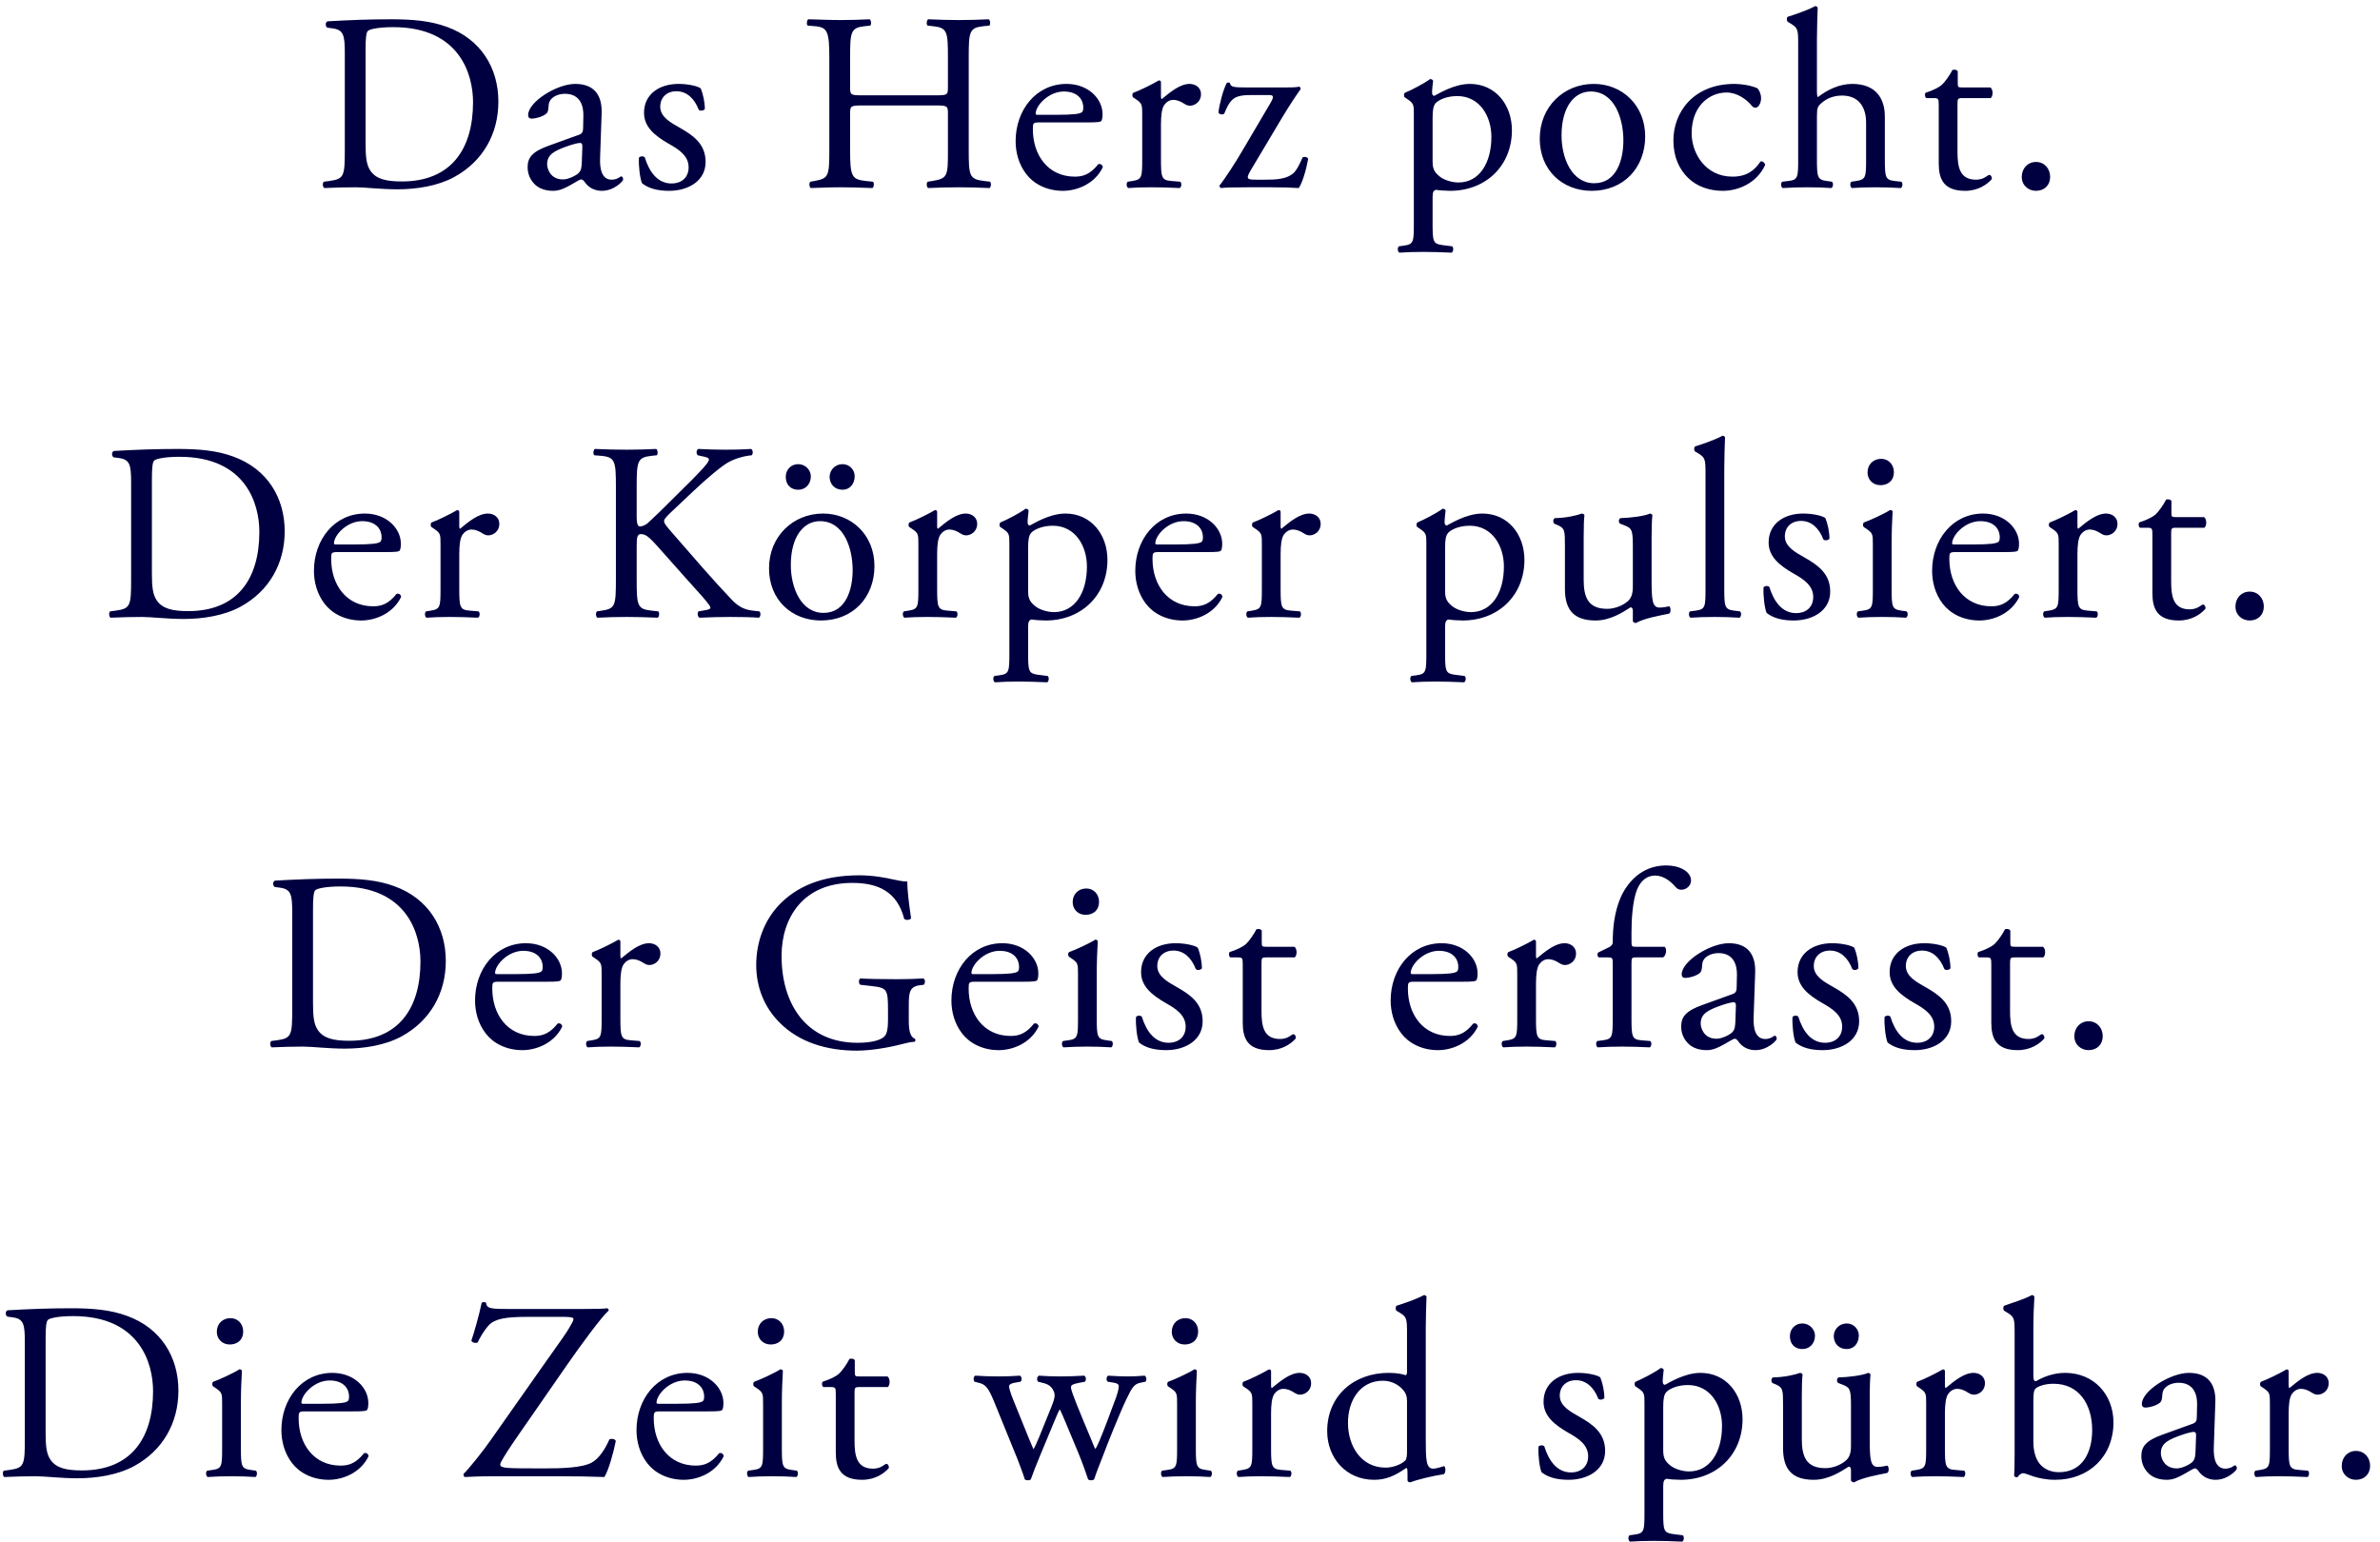 <svg width="216" height="140" viewBox="0 0 216 140" fill="none" xmlns="http://www.w3.org/2000/svg">
<path d="M31.293 13.55V4.81C31.293 3.2 31.178 2.717 30.212 2.579L29.706 2.51C29.522 2.395 29.499 2.027 29.729 1.935C31.684 1.82 33.547 1.751 35.502 1.751C37.434 1.751 39.067 1.889 40.562 2.441C43.667 3.568 45.231 6.19 45.231 9.226C45.231 12.147 43.828 14.654 41.206 16.08C39.711 16.885 37.825 17.184 36.054 17.184C34.582 17.184 33.11 17 32.305 17C31.339 17 30.511 17.023 29.43 17.069C29.292 17 29.246 16.632 29.384 16.494L29.913 16.425C31.247 16.241 31.293 15.965 31.293 13.55ZM33.179 4.534V13.021C33.179 14.24 33.248 14.976 33.639 15.528C34.145 16.241 35.019 16.471 36.468 16.471C40.93 16.471 42.931 13.55 42.931 9.272C42.931 6.742 41.712 2.464 35.686 2.464C34.329 2.464 33.593 2.648 33.409 2.786C33.225 2.924 33.179 3.499 33.179 4.534ZM49.794 13.228L52.531 12.239C52.876 12.124 52.922 11.917 52.922 11.572L52.945 10.514C52.968 9.663 52.692 8.513 51.266 8.513C50.622 8.513 49.84 8.835 49.794 9.548C49.771 9.916 49.748 10.192 49.564 10.33C49.219 10.606 48.598 10.767 48.253 10.767C48.046 10.767 47.931 10.652 47.931 10.445C47.931 9.249 50.53 7.616 52.209 7.616C53.865 7.616 54.67 8.582 54.601 10.307L54.463 14.309C54.417 15.367 54.624 16.31 55.521 16.31C55.751 16.31 55.958 16.241 56.096 16.172C56.211 16.103 56.326 16.011 56.395 16.011C56.487 16.011 56.556 16.149 56.556 16.31C56.556 16.425 55.751 17.322 54.624 17.322C54.072 17.322 53.52 17.115 53.129 16.609C53.037 16.471 52.899 16.287 52.761 16.287C52.6 16.287 52.324 16.494 51.864 16.747C51.358 17.023 50.852 17.322 50.208 17.322C49.541 17.322 48.989 17.138 48.598 16.793C48.161 16.402 47.885 15.827 47.885 15.183C47.885 14.286 48.322 13.757 49.794 13.228ZM49.656 14.907C49.656 15.298 49.932 16.287 51.105 16.287C51.565 16.287 52.278 15.942 52.508 15.712C52.784 15.436 52.784 15.114 52.807 14.631L52.853 13.274C52.853 13.021 52.761 12.975 52.623 12.975C52.485 12.975 52.094 13.067 51.68 13.205C50.323 13.665 49.656 14.01 49.656 14.907ZM61.577 7.616C62.543 7.616 63.394 7.846 63.601 8.03C63.808 8.536 63.969 9.272 63.969 9.893C63.877 10.054 63.532 10.1 63.417 9.962C63.026 8.95 62.336 8.283 61.393 8.283C60.496 8.283 59.921 8.858 59.921 9.686C59.921 10.629 60.887 11.135 61.692 11.595C62.911 12.285 64.038 13.067 64.038 14.7C64.038 16.448 62.428 17.322 60.726 17.322C59.645 17.322 58.84 17.092 58.265 16.632C58.081 16.195 57.943 15.068 57.989 14.309C58.104 14.171 58.403 14.148 58.518 14.286C58.909 15.551 59.645 16.655 60.956 16.655C61.784 16.655 62.497 16.172 62.497 15.183C62.497 14.125 61.577 13.55 60.726 13.067C59.392 12.308 58.449 11.503 58.449 10.238C58.449 8.559 59.829 7.616 61.577 7.616ZM84.882 9.571H78.303C77.2 9.571 77.153 9.617 77.153 10.307V13.55C77.153 15.965 77.269 16.287 78.556 16.425L79.224 16.494C79.362 16.586 79.316 17 79.177 17.069C77.936 17.023 77.153 17 76.257 17C75.267 17 74.486 17.046 73.588 17.069C73.451 17 73.404 16.632 73.543 16.494L73.933 16.425C75.222 16.195 75.267 15.965 75.267 13.55V5.27C75.267 2.855 75.106 2.464 73.91 2.372L73.312 2.326C73.174 2.234 73.221 1.82 73.359 1.751C74.486 1.774 75.267 1.82 76.257 1.82C77.153 1.82 77.936 1.797 78.924 1.751C79.062 1.82 79.109 2.234 78.971 2.326L78.534 2.372C77.2 2.51 77.153 2.855 77.153 5.27V7.915C77.153 8.628 77.2 8.651 78.303 8.651H84.882C85.986 8.651 86.031 8.628 86.031 7.915V5.27C86.031 2.855 85.986 2.51 84.629 2.372L84.192 2.326C84.053 2.234 84.1 1.82 84.237 1.751C85.296 1.797 86.078 1.82 87.02 1.82C87.918 1.82 88.7 1.797 89.734 1.751C89.873 1.82 89.918 2.234 89.781 2.326L89.297 2.372C87.963 2.51 87.918 2.855 87.918 5.27V13.55C87.918 15.965 87.963 16.264 89.297 16.425L89.85 16.494C89.987 16.586 89.942 17 89.803 17.069C88.7 17.023 87.918 17 87.02 17C86.078 17 85.249 17.023 84.237 17.069C84.1 17 84.053 16.632 84.192 16.494L84.629 16.425C86.031 16.195 86.031 15.965 86.031 13.55V10.307C86.031 9.617 85.986 9.571 84.882 9.571ZM98.615 11.112H94.359C93.761 11.112 93.739 11.158 93.739 11.733C93.739 14.056 95.096 16.034 97.556 16.034C98.316 16.034 98.96 15.804 99.672 14.907C99.903 14.838 100.063 14.976 100.086 15.183C99.328 16.747 97.671 17.322 96.475 17.322C94.981 17.322 93.808 16.678 93.141 15.804C92.451 14.907 92.174 13.826 92.174 12.814C92.174 9.985 94.037 7.616 96.797 7.616C98.775 7.616 100.063 8.973 100.063 10.353C100.063 10.675 100.017 10.859 99.972 10.951C99.903 11.089 99.581 11.112 98.615 11.112ZM94.153 10.422H95.785C97.487 10.422 97.993 10.33 98.177 10.192C98.246 10.146 98.316 10.054 98.316 9.755C98.316 9.111 97.879 8.306 96.544 8.306C95.188 8.306 94.014 9.548 93.992 10.307C93.992 10.353 93.992 10.422 94.153 10.422ZM103.663 14.424V10.399C103.663 9.502 103.663 9.387 103.042 8.973L102.835 8.835C102.743 8.743 102.743 8.49 102.858 8.421C103.387 8.237 104.606 7.639 105.181 7.294C105.296 7.317 105.365 7.363 105.365 7.455V8.789C105.365 8.904 105.388 8.973 105.434 8.996C106.239 8.329 107.113 7.616 107.964 7.616C108.539 7.616 108.999 7.984 108.999 8.536C108.999 9.295 108.378 9.594 108.01 9.594C107.78 9.594 107.665 9.525 107.504 9.433C107.159 9.203 106.814 9.065 106.492 9.065C106.124 9.065 105.848 9.272 105.664 9.525C105.434 9.847 105.365 10.514 105.365 11.296V14.424C105.365 16.08 105.411 16.356 106.285 16.425L107.113 16.494C107.274 16.609 107.228 17 107.067 17.069C105.986 17.023 105.319 17 104.514 17C103.686 17 102.996 17.023 102.398 17.069C102.237 17 102.191 16.609 102.352 16.494L102.789 16.425C103.64 16.287 103.663 16.08 103.663 14.424ZM115.298 17H113.228C111.986 17 111.089 17.023 110.813 17.069C110.721 17.023 110.675 16.931 110.675 16.839C111.135 16.287 112.193 14.654 112.883 13.458L115.321 9.318C115.689 8.674 115.528 8.628 115.114 8.628H113.527C112.837 8.628 112.285 8.697 111.94 8.973C111.549 9.272 111.319 9.801 111.112 10.307C110.997 10.445 110.652 10.399 110.583 10.215C110.629 9.617 111.02 8.076 111.342 7.524C111.411 7.478 111.549 7.478 111.618 7.524C111.687 7.915 111.94 7.938 113.251 7.938H116.517C117.138 7.938 117.575 7.938 117.92 7.869C118.012 7.915 118.058 7.984 118.035 8.099C117.552 8.766 117 9.617 116.333 10.721L113.55 15.39C113.067 16.218 113.113 16.31 113.987 16.31H114.769C115.666 16.31 116.839 16.31 117.483 15.62C117.736 15.344 117.966 14.861 118.219 14.286C118.38 14.194 118.656 14.24 118.725 14.424C118.518 15.551 118.173 16.632 117.874 17.069C117.115 17.023 116.356 17 115.298 17ZM128.315 20.289V10.399C128.315 9.502 128.315 9.387 127.694 8.973L127.487 8.835C127.395 8.743 127.395 8.49 127.51 8.421C128.108 8.168 129.189 7.616 129.787 7.179C129.925 7.179 130.017 7.225 130.063 7.34C130.017 7.754 129.971 8.099 129.971 8.398C129.971 8.559 130.017 8.697 130.178 8.697C130.477 8.559 131.926 7.616 133.398 7.616C135.721 7.616 137.216 9.502 137.216 11.825C137.216 15.022 134.87 17.322 131.604 17.322C131.19 17.322 130.546 17.276 130.339 17.23C130.132 17.276 130.017 17.391 130.017 17.874V20.289C130.017 21.922 130.063 22.129 130.891 22.244L131.788 22.359C131.949 22.474 131.903 22.865 131.742 22.934C130.638 22.888 129.971 22.865 129.166 22.865C128.338 22.865 127.648 22.888 127.004 22.934C126.843 22.865 126.797 22.474 126.958 22.359L127.441 22.29C128.292 22.175 128.315 21.945 128.315 20.289ZM130.017 10.721V14.677C130.017 15.413 130.247 15.689 130.707 16.057C131.167 16.402 131.88 16.563 132.363 16.563C134.249 16.563 135.353 14.815 135.353 12.423C135.353 10.583 134.318 8.72 132.248 8.72C131.259 8.72 130.546 9.088 130.293 9.364C130.086 9.617 130.017 9.962 130.017 10.721ZM144.641 7.616C147.217 7.616 149.31 9.548 149.31 12.377C149.31 15.252 147.332 17.322 144.457 17.322C141.812 17.322 139.742 15.459 139.742 12.584C139.742 9.686 141.927 7.616 144.641 7.616ZM147.332 12.745C147.332 10.79 146.55 8.306 144.365 8.306C142.847 8.306 141.72 9.755 141.72 12.285C141.72 14.378 142.663 16.632 144.687 16.632C146.711 16.632 147.332 14.516 147.332 12.745ZM157.437 7.616C157.966 7.616 158.863 7.731 159.484 8.007C159.668 8.168 159.829 8.536 159.829 8.927C159.829 9.341 159.599 9.778 159.323 9.778C159.208 9.778 159.093 9.732 159.001 9.617C158.495 8.996 157.644 8.398 156.701 8.398C155.091 8.398 153.527 9.663 153.527 12.101C153.527 13.895 154.769 16.034 157.23 16.034C158.564 16.034 159.254 15.436 159.783 14.654C159.967 14.608 160.174 14.769 160.197 14.976C159.415 16.678 157.69 17.322 156.356 17.322C155.137 17.322 154.01 16.931 153.205 16.149C152.4 15.367 151.871 14.24 151.871 12.745C151.871 10.261 153.619 7.616 157.437 7.616ZM163.196 14.424V4.028C163.196 2.671 163.173 2.533 162.483 2.119L162.253 1.981C162.138 1.912 162.138 1.59 162.253 1.521C162.828 1.337 163.909 0.992 164.737 0.555C164.829 0.555 164.921 0.601 164.967 0.693C164.944 1.383 164.898 2.533 164.898 3.545V8.375C164.898 8.582 164.921 8.766 164.99 8.812C165.818 8.168 166.922 7.616 168.095 7.616C170.28 7.616 171.062 8.973 171.062 10.583V14.424C171.062 16.08 171.108 16.333 171.936 16.425L172.557 16.494C172.718 16.609 172.672 17 172.511 17.069C171.683 17.023 171.016 17 170.211 17C169.383 17 168.693 17.023 168.072 17.069C167.911 17 167.865 16.609 168.026 16.494L168.486 16.425C169.337 16.287 169.36 16.08 169.36 14.424V11.135C169.36 9.663 168.647 8.674 167.175 8.674C166.393 8.674 165.795 8.95 165.381 9.295C164.967 9.64 164.898 9.755 164.898 10.56V14.424C164.898 16.08 164.944 16.31 165.772 16.425L166.255 16.494C166.416 16.586 166.37 17 166.209 17.069C165.519 17.023 164.852 17 164.047 17C163.219 17 162.529 17.023 161.793 17.069C161.632 17 161.586 16.609 161.747 16.494L162.322 16.425C163.173 16.333 163.196 16.08 163.196 14.424ZM180.668 8.904H178.069C177.678 8.904 177.655 8.973 177.655 9.456V13.757C177.655 15.091 177.816 16.31 179.334 16.31C179.564 16.31 179.771 16.264 179.955 16.195C180.162 16.126 180.461 15.873 180.53 15.873C180.714 15.873 180.806 16.126 180.76 16.264C180.346 16.747 179.518 17.322 178.345 17.322C176.367 17.322 175.953 16.218 175.953 14.838V9.571C175.953 8.95 175.93 8.904 175.47 8.904H174.826C174.688 8.812 174.665 8.559 174.757 8.421C175.424 8.214 175.999 7.915 176.229 7.708C176.528 7.432 176.965 6.811 177.195 6.351C177.31 6.305 177.586 6.305 177.678 6.466V7.501C177.678 7.915 177.701 7.938 178.092 7.938H180.645C180.921 8.145 180.875 8.766 180.668 8.904ZM184.776 17.322C184.109 17.322 183.488 16.839 183.488 16.057C183.488 15.275 184.04 14.7 184.776 14.7C185.558 14.7 186.064 15.321 186.064 16.057C186.064 16.793 185.558 17.322 184.776 17.322ZM11.9 52.55V43.81C11.9 42.2 11.785 41.717 10.819 41.579L10.313 41.51C10.129 41.395 10.106 41.027 10.336 40.935C12.291 40.82 14.154 40.751 16.109 40.751C18.041 40.751 19.674 40.889 21.169 41.441C24.274 42.568 25.838 45.19 25.838 48.226C25.838 51.147 24.435 53.654 21.813 55.08C20.318 55.885 18.432 56.184 16.661 56.184C15.189 56.184 13.717 56 12.912 56C11.946 56 11.118 56.023 10.037 56.069C9.899 56 9.853 55.632 9.991 55.494L10.52 55.425C11.854 55.241 11.9 54.965 11.9 52.55ZM13.786 43.534V52.021C13.786 53.24 13.855 53.976 14.246 54.528C14.752 55.241 15.626 55.471 17.075 55.471C21.537 55.471 23.538 52.55 23.538 48.272C23.538 45.742 22.319 41.464 16.293 41.464C14.936 41.464 14.2 41.648 14.016 41.786C13.832 41.924 13.786 42.499 13.786 43.534ZM34.932 50.112H30.677C30.079 50.112 30.056 50.158 30.056 50.733C30.056 53.056 31.413 55.034 33.874 55.034C34.633 55.034 35.277 54.804 35.99 53.907C36.22 53.838 36.381 53.976 36.404 54.183C35.645 55.747 33.989 56.322 32.793 56.322C31.298 56.322 30.125 55.678 29.458 54.804C28.768 53.907 28.492 52.826 28.492 51.814C28.492 48.985 30.355 46.616 33.115 46.616C35.093 46.616 36.381 47.973 36.381 49.353C36.381 49.675 36.335 49.859 36.289 49.951C36.22 50.089 35.898 50.112 34.932 50.112ZM30.47 49.422H32.103C33.805 49.422 34.311 49.33 34.495 49.192C34.564 49.146 34.633 49.054 34.633 48.755C34.633 48.111 34.196 47.306 32.862 47.306C31.505 47.306 30.332 48.548 30.309 49.307C30.309 49.353 30.309 49.422 30.47 49.422ZM39.98 53.424V49.399C39.98 48.502 39.98 48.387 39.359 47.973L39.153 47.835C39.06 47.743 39.06 47.49 39.175 47.421C39.705 47.237 40.923 46.639 41.498 46.294C41.614 46.317 41.682 46.363 41.682 46.455V47.789C41.682 47.904 41.706 47.973 41.752 47.996C42.556 47.329 43.431 46.616 44.282 46.616C44.856 46.616 45.316 46.984 45.316 47.536C45.316 48.295 44.696 48.594 44.328 48.594C44.097 48.594 43.983 48.525 43.822 48.433C43.477 48.203 43.132 48.065 42.809 48.065C42.441 48.065 42.166 48.272 41.981 48.525C41.752 48.847 41.682 49.514 41.682 50.296V53.424C41.682 55.08 41.728 55.356 42.602 55.425L43.431 55.494C43.592 55.609 43.545 56 43.385 56.069C42.303 56.023 41.636 56 40.831 56C40.004 56 39.313 56.023 38.715 56.069C38.554 56 38.508 55.609 38.669 55.494L39.106 55.425C39.958 55.287 39.98 55.08 39.98 53.424ZM55.897 52.55V44.27C55.897 41.855 55.851 41.487 54.517 41.372L53.942 41.326C53.804 41.234 53.85 40.82 53.988 40.751C55.115 40.797 55.851 40.82 56.886 40.82C57.783 40.82 58.565 40.797 59.554 40.751C59.692 40.82 59.738 41.234 59.6 41.326L59.163 41.372C57.829 41.51 57.783 41.855 57.783 44.27V46.915C57.783 47.352 57.829 47.789 58.082 47.789C58.289 47.789 58.565 47.651 58.726 47.536C59.048 47.26 59.646 46.662 59.899 46.432L62.383 43.971C62.82 43.557 63.947 42.384 64.177 42.062C64.292 41.901 64.338 41.786 64.338 41.694C64.338 41.602 64.246 41.533 63.947 41.464L63.326 41.326C63.165 41.165 63.188 40.866 63.372 40.751C64.177 40.797 65.097 40.82 65.902 40.82C66.707 40.82 67.489 40.797 68.179 40.751C68.34 40.866 68.363 41.188 68.225 41.326C67.627 41.372 66.73 41.602 66.086 41.97C65.442 42.338 64.154 43.419 62.866 44.638L60.796 46.593C60.474 46.915 60.267 47.122 60.267 47.306C60.267 47.467 60.405 47.651 60.704 48.019C62.889 50.526 64.66 52.596 66.454 54.482C67.006 55.034 67.512 55.333 68.294 55.425L68.915 55.494C69.076 55.609 69.03 56 68.869 56.069C68.271 56.023 67.374 56 66.293 56C65.35 56 64.545 56.023 63.487 56.069C63.326 56.023 63.257 55.632 63.395 55.494L63.924 55.402C64.246 55.356 64.476 55.287 64.476 55.172C64.476 55.034 64.315 54.85 64.154 54.643C63.717 54.091 63.119 53.47 62.245 52.481L60.405 50.411C59.094 48.939 58.726 48.479 58.174 48.479C57.829 48.479 57.783 48.778 57.783 49.583V52.55C57.783 54.965 57.829 55.287 59.117 55.425L59.738 55.494C59.876 55.586 59.83 56 59.692 56.069C58.565 56.023 57.783 56 56.886 56C55.943 56 55.161 56.023 54.218 56.069C54.08 56 54.034 55.655 54.172 55.494L54.632 55.425C55.851 55.241 55.897 54.965 55.897 52.55ZM74.693 46.616C77.269 46.616 79.362 48.548 79.362 51.377C79.362 54.252 77.384 56.322 74.509 56.322C71.864 56.322 69.794 54.459 69.794 51.584C69.794 48.686 71.979 46.616 74.693 46.616ZM77.384 51.745C77.384 49.79 76.602 47.306 74.417 47.306C72.899 47.306 71.772 48.755 71.772 51.285C71.772 53.378 72.715 55.632 74.739 55.632C76.763 55.632 77.384 53.516 77.384 51.745ZM72.439 44.454C71.795 44.454 71.335 44.04 71.312 43.327C71.289 42.66 71.772 42.131 72.439 42.131C73.106 42.131 73.589 42.683 73.589 43.235C73.589 43.948 73.106 44.454 72.439 44.454ZM76.464 44.454C75.82 44.454 75.314 44.017 75.291 43.304C75.291 42.66 75.797 42.131 76.464 42.131C77.131 42.131 77.568 42.683 77.568 43.212C77.568 43.925 77.131 44.454 76.464 44.454ZM83.349 53.424V49.399C83.349 48.502 83.349 48.387 82.728 47.973L82.521 47.835C82.429 47.743 82.429 47.49 82.544 47.421C83.073 47.237 84.292 46.639 84.867 46.294C84.982 46.317 85.051 46.363 85.051 46.455V47.789C85.051 47.904 85.074 47.973 85.12 47.996C85.925 47.329 86.799 46.616 87.65 46.616C88.225 46.616 88.685 46.984 88.685 47.536C88.685 48.295 88.064 48.594 87.696 48.594C87.466 48.594 87.351 48.525 87.19 48.433C86.845 48.203 86.5 48.065 86.178 48.065C85.81 48.065 85.534 48.272 85.35 48.525C85.12 48.847 85.051 49.514 85.051 50.296V53.424C85.051 55.08 85.097 55.356 85.971 55.425L86.799 55.494C86.96 55.609 86.914 56 86.753 56.069C85.672 56.023 85.005 56 84.2 56C83.372 56 82.682 56.023 82.084 56.069C81.923 56 81.877 55.609 82.038 55.494L82.475 55.425C83.326 55.287 83.349 55.08 83.349 53.424ZM91.607 59.289V49.399C91.607 48.502 91.607 48.387 90.986 47.973L90.779 47.835C90.687 47.743 90.687 47.49 90.802 47.421C91.4 47.168 92.481 46.616 93.079 46.179C93.217 46.179 93.309 46.225 93.355 46.34C93.309 46.754 93.263 47.099 93.263 47.398C93.263 47.559 93.309 47.697 93.47 47.697C93.769 47.559 95.218 46.616 96.69 46.616C99.013 46.616 100.508 48.502 100.508 50.825C100.508 54.022 98.162 56.322 94.896 56.322C94.482 56.322 93.838 56.276 93.631 56.23C93.424 56.276 93.309 56.391 93.309 56.874V59.289C93.309 60.922 93.355 61.129 94.183 61.244L95.08 61.359C95.241 61.474 95.195 61.865 95.034 61.934C93.93 61.888 93.263 61.865 92.458 61.865C91.63 61.865 90.94 61.888 90.296 61.934C90.135 61.865 90.089 61.474 90.25 61.359L90.733 61.29C91.584 61.175 91.607 60.945 91.607 59.289ZM93.309 49.721V53.677C93.309 54.413 93.539 54.689 93.999 55.057C94.459 55.402 95.172 55.563 95.655 55.563C97.541 55.563 98.645 53.815 98.645 51.423C98.645 49.583 97.61 47.72 95.54 47.72C94.551 47.72 93.838 48.088 93.585 48.364C93.378 48.617 93.309 48.962 93.309 49.721ZM109.474 50.112H105.219C104.621 50.112 104.598 50.158 104.598 50.733C104.598 53.056 105.955 55.034 108.416 55.034C109.175 55.034 109.819 54.804 110.532 53.907C110.762 53.838 110.923 53.976 110.946 54.183C110.187 55.747 108.531 56.322 107.335 56.322C105.84 56.322 104.667 55.678 104 54.804C103.31 53.907 103.034 52.826 103.034 51.814C103.034 48.985 104.897 46.616 107.657 46.616C109.635 46.616 110.923 47.973 110.923 49.353C110.923 49.675 110.877 49.859 110.831 49.951C110.762 50.089 110.44 50.112 109.474 50.112ZM105.012 49.422H106.645C108.347 49.422 108.853 49.33 109.037 49.192C109.106 49.146 109.175 49.054 109.175 48.755C109.175 48.111 108.738 47.306 107.404 47.306C106.047 47.306 104.874 48.548 104.851 49.307C104.851 49.353 104.851 49.422 105.012 49.422ZM114.522 53.424V49.399C114.522 48.502 114.522 48.387 113.901 47.973L113.694 47.835C113.602 47.743 113.602 47.49 113.717 47.421C114.246 47.237 115.465 46.639 116.04 46.294C116.155 46.317 116.224 46.363 116.224 46.455V47.789C116.224 47.904 116.247 47.973 116.293 47.996C117.098 47.329 117.972 46.616 118.823 46.616C119.398 46.616 119.858 46.984 119.858 47.536C119.858 48.295 119.237 48.594 118.869 48.594C118.639 48.594 118.524 48.525 118.363 48.433C118.018 48.203 117.673 48.065 117.351 48.065C116.983 48.065 116.707 48.272 116.523 48.525C116.293 48.847 116.224 49.514 116.224 50.296V53.424C116.224 55.08 116.27 55.356 117.144 55.425L117.972 55.494C118.133 55.609 118.087 56 117.926 56.069C116.845 56.023 116.178 56 115.373 56C114.545 56 113.855 56.023 113.257 56.069C113.096 56 113.05 55.609 113.211 55.494L113.648 55.425C114.499 55.287 114.522 55.08 114.522 53.424ZM129.45 59.289V49.399C129.45 48.502 129.45 48.387 128.829 47.973L128.622 47.835C128.53 47.743 128.53 47.49 128.645 47.421C129.243 47.168 130.324 46.616 130.922 46.179C131.06 46.179 131.152 46.225 131.198 46.34C131.152 46.754 131.106 47.099 131.106 47.398C131.106 47.559 131.152 47.697 131.313 47.697C131.612 47.559 133.061 46.616 134.533 46.616C136.856 46.616 138.351 48.502 138.351 50.825C138.351 54.022 136.005 56.322 132.739 56.322C132.325 56.322 131.681 56.276 131.474 56.23C131.267 56.276 131.152 56.391 131.152 56.874V59.289C131.152 60.922 131.198 61.129 132.026 61.244L132.923 61.359C133.084 61.474 133.038 61.865 132.877 61.934C131.773 61.888 131.106 61.865 130.301 61.865C129.473 61.865 128.783 61.888 128.139 61.934C127.978 61.865 127.932 61.474 128.093 61.359L128.576 61.29C129.427 61.175 129.45 60.945 129.45 59.289ZM131.152 49.721V53.677C131.152 54.413 131.382 54.689 131.842 55.057C132.302 55.402 133.015 55.563 133.498 55.563C135.384 55.563 136.488 53.815 136.488 51.423C136.488 49.583 135.453 47.72 133.383 47.72C132.394 47.72 131.681 48.088 131.428 48.364C131.221 48.617 131.152 48.962 131.152 49.721ZM143.729 48.778V52.619C143.729 54.206 144.12 55.264 145.868 55.264C146.489 55.264 147.225 55.011 147.731 54.574C148.03 54.298 148.191 53.953 148.191 53.24V49.468C148.191 47.973 148.03 47.927 147.34 47.651L147.041 47.536C146.88 47.444 146.88 47.122 147.064 47.03C147.984 47.007 149.249 46.846 149.755 46.616C149.87 46.639 149.939 46.685 149.962 46.777C149.916 47.214 149.893 47.927 149.893 48.778V52.642C149.893 54.459 149.962 55.149 150.606 55.149C150.882 55.149 151.181 55.103 151.503 55.034C151.641 55.149 151.664 55.609 151.48 55.701C150.583 55.885 149.249 56.115 148.467 56.552C148.352 56.552 148.237 56.483 148.191 56.391V55.448C148.191 55.241 148.122 55.126 147.984 55.126C147.294 55.563 146.167 56.322 144.81 56.322C142.786 56.322 142.027 55.31 142.027 53.447V49.606C142.027 48.157 142.027 47.95 141.337 47.651L141.061 47.536C140.923 47.421 140.946 47.099 141.107 47.03C142.165 47.007 143.062 46.8 143.568 46.616C143.706 46.639 143.775 46.685 143.798 46.777C143.752 47.168 143.729 47.651 143.729 48.778ZM156.488 42.545V53.424C156.488 55.08 156.534 55.31 157.362 55.425L157.914 55.494C158.075 55.609 158.029 56 157.868 56.069C157.109 56.023 156.442 56 155.637 56C154.809 56 154.119 56.023 153.429 56.069C153.268 56 153.222 55.609 153.383 55.494L153.912 55.425C154.763 55.31 154.786 55.08 154.786 53.424V43.028C154.786 41.671 154.763 41.533 154.073 41.119L153.843 40.981C153.728 40.912 153.728 40.59 153.843 40.521C154.418 40.337 155.499 39.992 156.327 39.555C156.419 39.555 156.511 39.601 156.557 39.693C156.534 40.383 156.488 41.533 156.488 42.545ZM163.642 46.616C164.608 46.616 165.459 46.846 165.666 47.03C165.873 47.536 166.034 48.272 166.034 48.893C165.942 49.054 165.597 49.1 165.482 48.962C165.091 47.95 164.401 47.283 163.458 47.283C162.561 47.283 161.986 47.858 161.986 48.686C161.986 49.629 162.952 50.135 163.757 50.595C164.976 51.285 166.103 52.067 166.103 53.7C166.103 55.448 164.493 56.322 162.791 56.322C161.71 56.322 160.905 56.092 160.33 55.632C160.146 55.195 160.008 54.068 160.054 53.309C160.169 53.171 160.468 53.148 160.583 53.286C160.974 54.551 161.71 55.655 163.021 55.655C163.849 55.655 164.562 55.172 164.562 54.183C164.562 53.125 163.642 52.55 162.791 52.067C161.457 51.308 160.514 50.503 160.514 49.238C160.514 47.559 161.894 46.616 163.642 46.616ZM169.973 53.424V49.399C169.973 48.502 169.973 48.387 169.352 47.973L169.145 47.835C169.053 47.743 169.053 47.49 169.168 47.421C169.697 47.237 171.008 46.639 171.537 46.294C171.652 46.294 171.744 46.34 171.767 46.432C171.721 47.237 171.675 48.341 171.675 49.284V53.424C171.675 55.08 171.721 55.31 172.549 55.425L173.032 55.494C173.193 55.609 173.147 56 172.986 56.069C172.296 56.023 171.629 56 170.824 56C169.996 56 169.306 56.023 168.662 56.069C168.501 56 168.455 55.609 168.616 55.494L169.099 55.425C169.95 55.31 169.973 55.08 169.973 53.424ZM170.732 41.648C171.422 41.648 171.882 42.2 171.882 42.844C171.882 43.672 171.307 44.04 170.663 44.04C169.95 44.04 169.49 43.511 169.49 42.89C169.49 42.131 170.042 41.648 170.732 41.648ZM181.791 50.112H177.536C176.938 50.112 176.915 50.158 176.915 50.733C176.915 53.056 178.272 55.034 180.733 55.034C181.492 55.034 182.136 54.804 182.849 53.907C183.079 53.838 183.24 53.976 183.263 54.183C182.504 55.747 180.848 56.322 179.652 56.322C178.157 56.322 176.984 55.678 176.317 54.804C175.627 53.907 175.351 52.826 175.351 51.814C175.351 48.985 177.214 46.616 179.974 46.616C181.952 46.616 183.24 47.973 183.24 49.353C183.24 49.675 183.194 49.859 183.148 49.951C183.079 50.089 182.757 50.112 181.791 50.112ZM177.329 49.422H178.962C180.664 49.422 181.17 49.33 181.354 49.192C181.423 49.146 181.492 49.054 181.492 48.755C181.492 48.111 181.055 47.306 179.721 47.306C178.364 47.306 177.191 48.548 177.168 49.307C177.168 49.353 177.168 49.422 177.329 49.422ZM186.839 53.424V49.399C186.839 48.502 186.839 48.387 186.218 47.973L186.011 47.835C185.919 47.743 185.919 47.49 186.034 47.421C186.563 47.237 187.782 46.639 188.357 46.294C188.472 46.317 188.541 46.363 188.541 46.455V47.789C188.541 47.904 188.564 47.973 188.61 47.996C189.415 47.329 190.289 46.616 191.14 46.616C191.715 46.616 192.175 46.984 192.175 47.536C192.175 48.295 191.554 48.594 191.186 48.594C190.956 48.594 190.841 48.525 190.68 48.433C190.335 48.203 189.99 48.065 189.668 48.065C189.3 48.065 189.024 48.272 188.84 48.525C188.61 48.847 188.541 49.514 188.541 50.296V53.424C188.541 55.08 188.587 55.356 189.461 55.425L190.289 55.494C190.45 55.609 190.404 56 190.243 56.069C189.162 56.023 188.495 56 187.69 56C186.862 56 186.172 56.023 185.574 56.069C185.413 56 185.367 55.609 185.528 55.494L185.965 55.425C186.816 55.287 186.839 55.08 186.839 53.424ZM200.06 47.904H197.461C197.07 47.904 197.047 47.973 197.047 48.456V52.757C197.047 54.091 197.208 55.31 198.726 55.31C198.956 55.31 199.163 55.264 199.347 55.195C199.554 55.126 199.853 54.873 199.922 54.873C200.106 54.873 200.198 55.126 200.152 55.264C199.738 55.747 198.91 56.322 197.737 56.322C195.759 56.322 195.345 55.218 195.345 53.838V48.571C195.345 47.95 195.322 47.904 194.862 47.904H194.218C194.08 47.812 194.057 47.559 194.149 47.421C194.816 47.214 195.391 46.915 195.621 46.708C195.92 46.432 196.357 45.811 196.587 45.351C196.702 45.305 196.978 45.305 197.07 45.466V46.501C197.07 46.915 197.093 46.938 197.484 46.938H200.037C200.313 47.145 200.267 47.766 200.06 47.904ZM204.169 56.322C203.502 56.322 202.881 55.839 202.881 55.057C202.881 54.275 203.433 53.7 204.169 53.7C204.951 53.7 205.457 54.321 205.457 55.057C205.457 55.793 204.951 56.322 204.169 56.322ZM26.521 91.55V82.81C26.521 81.2 26.406 80.717 25.44 80.579L24.934 80.51C24.75 80.395 24.727 80.027 24.957 79.935C26.912 79.82 28.775 79.751 30.73 79.751C32.662 79.751 34.295 79.889 35.79 80.441C38.895 81.568 40.459 84.19 40.459 87.226C40.459 90.147 39.056 92.654 36.434 94.08C34.939 94.885 33.053 95.184 31.282 95.184C29.81 95.184 28.338 95 27.533 95C26.567 95 25.739 95.023 24.658 95.069C24.52 95 24.474 94.632 24.612 94.494L25.141 94.425C26.475 94.241 26.521 93.965 26.521 91.55ZM28.407 82.534V91.021C28.407 92.24 28.476 92.976 28.867 93.528C29.373 94.241 30.247 94.471 31.696 94.471C36.158 94.471 38.159 91.55 38.159 87.272C38.159 84.742 36.94 80.464 30.914 80.464C29.557 80.464 28.821 80.648 28.637 80.786C28.453 80.924 28.407 81.499 28.407 82.534ZM49.553 89.112H45.298C44.7 89.112 44.678 89.158 44.678 89.733C44.678 92.056 46.035 94.034 48.495 94.034C49.255 94.034 49.898 93.804 50.611 92.907C50.842 92.838 51.002 92.976 51.026 93.183C50.267 94.747 48.611 95.322 47.414 95.322C45.919 95.322 44.746 94.678 44.08 93.804C43.389 92.907 43.114 91.826 43.114 90.814C43.114 87.985 44.977 85.616 47.736 85.616C49.715 85.616 51.002 86.973 51.002 88.353C51.002 88.675 50.956 88.859 50.91 88.951C50.842 89.089 50.52 89.112 49.553 89.112ZM45.092 88.422H46.724C48.426 88.422 48.932 88.33 49.117 88.192C49.185 88.146 49.255 88.054 49.255 87.755C49.255 87.111 48.818 86.306 47.483 86.306C46.127 86.306 44.953 87.548 44.931 88.307C44.931 88.353 44.931 88.422 45.092 88.422ZM54.602 92.424V88.399C54.602 87.502 54.602 87.387 53.981 86.973L53.774 86.835C53.682 86.743 53.682 86.49 53.797 86.421C54.326 86.237 55.545 85.639 56.12 85.294C56.235 85.317 56.304 85.363 56.304 85.455V86.789C56.304 86.904 56.327 86.973 56.373 86.996C57.178 86.329 58.052 85.616 58.903 85.616C59.478 85.616 59.938 85.984 59.938 86.536C59.938 87.295 59.317 87.594 58.949 87.594C58.719 87.594 58.604 87.525 58.443 87.433C58.098 87.203 57.753 87.065 57.431 87.065C57.063 87.065 56.787 87.272 56.603 87.525C56.373 87.847 56.304 88.514 56.304 89.296V92.424C56.304 94.08 56.35 94.356 57.224 94.425L58.052 94.494C58.213 94.609 58.167 95 58.006 95.069C56.925 95.023 56.258 95 55.453 95C54.625 95 53.935 95.023 53.337 95.069C53.176 95 53.13 94.609 53.291 94.494L53.728 94.425C54.579 94.287 54.602 94.08 54.602 92.424ZM82.478 91.366V92.654C82.478 93.574 82.616 94.126 83.03 94.287C83.099 94.356 83.099 94.494 83.007 94.563C82.731 94.563 82.317 94.655 81.88 94.77C80.661 95.092 79.005 95.368 77.763 95.368C75.026 95.368 72.519 94.609 70.748 92.815C69.368 91.435 68.632 89.618 68.632 87.594C68.632 85.639 69.276 83.661 70.702 82.143C72.243 80.533 74.52 79.452 77.993 79.452C79.304 79.452 80.523 79.705 80.914 79.797C81.351 79.889 82.064 80.05 82.34 80.004C82.34 80.763 82.478 81.959 82.685 83.339C82.616 83.523 82.202 83.546 82.064 83.408C81.42 80.924 79.695 80.142 77.349 80.142C72.887 80.142 70.932 83.316 70.932 86.766C70.932 91.182 73.209 94.655 77.832 94.655C79.258 94.655 80.109 94.356 80.362 93.965C80.477 93.804 80.592 93.39 80.592 92.654V91.734C80.592 89.802 80.523 89.664 79.097 89.503L78.085 89.388C77.901 89.296 77.924 88.882 78.085 88.813C78.752 88.859 80.017 88.882 81.374 88.882C82.271 88.882 83.053 88.859 83.812 88.813C83.973 88.905 83.996 89.25 83.835 89.388L83.467 89.434C82.501 89.549 82.478 90.193 82.478 91.366ZM92.787 89.112H88.532C87.934 89.112 87.911 89.158 87.911 89.733C87.911 92.056 89.268 94.034 91.729 94.034C92.488 94.034 93.132 93.804 93.845 92.907C94.075 92.838 94.236 92.976 94.259 93.183C93.5 94.747 91.844 95.322 90.648 95.322C89.153 95.322 87.98 94.678 87.313 93.804C86.623 92.907 86.347 91.826 86.347 90.814C86.347 87.985 88.21 85.616 90.97 85.616C92.948 85.616 94.236 86.973 94.236 88.353C94.236 88.675 94.19 88.859 94.144 88.951C94.075 89.089 93.753 89.112 92.787 89.112ZM88.325 88.422H89.958C91.66 88.422 92.166 88.33 92.35 88.192C92.419 88.146 92.488 88.054 92.488 87.755C92.488 87.111 92.051 86.306 90.717 86.306C89.36 86.306 88.187 87.548 88.164 88.307C88.164 88.353 88.164 88.422 88.325 88.422ZM97.835 92.424V88.399C97.835 87.502 97.835 87.387 97.214 86.973L97.007 86.835C96.915 86.743 96.915 86.49 97.03 86.421C97.559 86.237 98.87 85.639 99.399 85.294C99.514 85.294 99.606 85.34 99.629 85.432C99.583 86.237 99.537 87.341 99.537 88.284V92.424C99.537 94.08 99.583 94.31 100.411 94.425L100.894 94.494C101.055 94.609 101.009 95 100.848 95.069C100.158 95.023 99.491 95 98.686 95C97.858 95 97.168 95.023 96.524 95.069C96.363 95 96.317 94.609 96.478 94.494L96.961 94.425C97.812 94.31 97.835 94.08 97.835 92.424ZM98.594 80.648C99.284 80.648 99.744 81.2 99.744 81.844C99.744 82.672 99.169 83.04 98.525 83.04C97.812 83.04 97.352 82.511 97.352 81.89C97.352 81.131 97.904 80.648 98.594 80.648ZM106.687 85.616C107.653 85.616 108.504 85.846 108.711 86.03C108.918 86.536 109.079 87.272 109.079 87.893C108.987 88.054 108.642 88.1 108.527 87.962C108.136 86.95 107.446 86.283 106.503 86.283C105.606 86.283 105.031 86.858 105.031 87.686C105.031 88.629 105.997 89.135 106.802 89.595C108.021 90.285 109.148 91.067 109.148 92.7C109.148 94.448 107.538 95.322 105.836 95.322C104.755 95.322 103.95 95.092 103.375 94.632C103.191 94.195 103.053 93.068 103.099 92.309C103.214 92.171 103.513 92.148 103.628 92.286C104.019 93.551 104.755 94.655 106.066 94.655C106.894 94.655 107.607 94.172 107.607 93.183C107.607 92.125 106.687 91.55 105.836 91.067C104.502 90.308 103.559 89.503 103.559 88.238C103.559 86.559 104.939 85.616 106.687 85.616ZM117.502 86.904H114.903C114.512 86.904 114.489 86.973 114.489 87.456V91.757C114.489 93.091 114.65 94.31 116.168 94.31C116.398 94.31 116.605 94.264 116.789 94.195C116.996 94.126 117.295 93.873 117.364 93.873C117.548 93.873 117.64 94.126 117.594 94.264C117.18 94.747 116.352 95.322 115.179 95.322C113.201 95.322 112.787 94.218 112.787 92.838V87.571C112.787 86.95 112.764 86.904 112.304 86.904H111.66C111.522 86.812 111.499 86.559 111.591 86.421C112.258 86.214 112.833 85.915 113.063 85.708C113.362 85.432 113.799 84.811 114.029 84.351C114.144 84.305 114.42 84.305 114.512 84.466V85.501C114.512 85.915 114.535 85.938 114.926 85.938H117.479C117.755 86.145 117.709 86.766 117.502 86.904ZM132.651 89.112H128.396C127.798 89.112 127.775 89.158 127.775 89.733C127.775 92.056 129.132 94.034 131.593 94.034C132.352 94.034 132.996 93.804 133.709 92.907C133.939 92.838 134.1 92.976 134.123 93.183C133.364 94.747 131.708 95.322 130.512 95.322C129.017 95.322 127.844 94.678 127.177 93.804C126.487 92.907 126.211 91.826 126.211 90.814C126.211 87.985 128.074 85.616 130.834 85.616C132.812 85.616 134.1 86.973 134.1 88.353C134.1 88.675 134.054 88.859 134.008 88.951C133.939 89.089 133.617 89.112 132.651 89.112ZM128.189 88.422H129.822C131.524 88.422 132.03 88.33 132.214 88.192C132.283 88.146 132.352 88.054 132.352 87.755C132.352 87.111 131.915 86.306 130.581 86.306C129.224 86.306 128.051 87.548 128.028 88.307C128.028 88.353 128.028 88.422 128.189 88.422ZM137.699 92.424V88.399C137.699 87.502 137.699 87.387 137.078 86.973L136.871 86.835C136.779 86.743 136.779 86.49 136.894 86.421C137.423 86.237 138.642 85.639 139.217 85.294C139.332 85.317 139.401 85.363 139.401 85.455V86.789C139.401 86.904 139.424 86.973 139.47 86.996C140.275 86.329 141.149 85.616 142 85.616C142.575 85.616 143.035 85.984 143.035 86.536C143.035 87.295 142.414 87.594 142.046 87.594C141.816 87.594 141.701 87.525 141.54 87.433C141.195 87.203 140.85 87.065 140.528 87.065C140.16 87.065 139.884 87.272 139.7 87.525C139.47 87.847 139.401 88.514 139.401 89.296V92.424C139.401 94.08 139.447 94.356 140.321 94.425L141.149 94.494C141.31 94.609 141.264 95 141.103 95.069C140.022 95.023 139.355 95 138.55 95C137.722 95 137.032 95.023 136.434 95.069C136.273 95 136.227 94.609 136.388 94.494L136.825 94.425C137.676 94.287 137.699 94.08 137.699 92.424ZM150.92 86.904H148.459C148.068 86.904 148.068 86.95 148.068 87.571V92.424C148.068 94.08 148.114 94.356 148.942 94.425L149.77 94.494C149.931 94.609 149.885 95 149.724 95.069C148.689 95.023 148.022 95 147.217 95C146.389 95 145.699 95.023 145.009 95.069C144.848 95 144.802 94.609 144.963 94.494L145.492 94.425C146.343 94.31 146.366 94.08 146.366 92.424V87.571C146.366 86.95 146.366 86.904 145.906 86.904H145.101C144.963 86.812 144.94 86.605 145.032 86.467L146.021 85.984C146.205 85.892 146.366 85.754 146.366 85.524C146.366 84.19 146.527 82.764 147.079 81.476C147.654 80.165 148.942 78.555 151.219 78.555C152.438 78.555 153.473 79.107 153.473 79.935C153.473 80.395 153.036 80.763 152.599 80.763C152.346 80.763 152.208 80.671 152.047 80.487C151.61 79.981 150.966 79.475 150.207 79.475C149.494 79.475 148.919 79.912 148.574 80.74C148.16 81.798 148.068 83.477 148.068 84.627V85.294C148.068 85.915 148.068 85.938 148.459 85.938H151.081C151.334 86.168 151.173 86.812 150.92 86.904ZM154.486 91.228L157.223 90.239C157.568 90.124 157.614 89.917 157.614 89.572L157.637 88.514C157.66 87.663 157.384 86.513 155.958 86.513C155.314 86.513 154.532 86.835 154.486 87.548C154.463 87.916 154.44 88.192 154.256 88.33C153.911 88.606 153.29 88.767 152.945 88.767C152.738 88.767 152.623 88.652 152.623 88.445C152.623 87.249 155.222 85.616 156.901 85.616C158.557 85.616 159.362 86.582 159.293 88.307L159.155 92.309C159.109 93.367 159.316 94.31 160.213 94.31C160.443 94.31 160.65 94.241 160.788 94.172C160.903 94.103 161.018 94.011 161.087 94.011C161.179 94.011 161.248 94.149 161.248 94.31C161.248 94.425 160.443 95.322 159.316 95.322C158.764 95.322 158.212 95.115 157.821 94.609C157.729 94.471 157.591 94.287 157.453 94.287C157.292 94.287 157.016 94.494 156.556 94.747C156.05 95.023 155.544 95.322 154.9 95.322C154.233 95.322 153.681 95.138 153.29 94.793C152.853 94.402 152.577 93.827 152.577 93.183C152.577 92.286 153.014 91.757 154.486 91.228ZM154.348 92.907C154.348 93.298 154.624 94.287 155.797 94.287C156.257 94.287 156.97 93.942 157.2 93.712C157.476 93.436 157.476 93.114 157.499 92.631L157.545 91.274C157.545 91.021 157.453 90.975 157.315 90.975C157.177 90.975 156.786 91.067 156.372 91.205C155.015 91.665 154.348 92.01 154.348 92.907ZM166.269 85.616C167.235 85.616 168.086 85.846 168.293 86.03C168.5 86.536 168.661 87.272 168.661 87.893C168.569 88.054 168.224 88.1 168.109 87.962C167.718 86.95 167.028 86.283 166.085 86.283C165.188 86.283 164.613 86.858 164.613 87.686C164.613 88.629 165.579 89.135 166.384 89.595C167.603 90.285 168.73 91.067 168.73 92.7C168.73 94.448 167.12 95.322 165.418 95.322C164.337 95.322 163.532 95.092 162.957 94.632C162.773 94.195 162.635 93.068 162.681 92.309C162.796 92.171 163.095 92.148 163.21 92.286C163.601 93.551 164.337 94.655 165.648 94.655C166.476 94.655 167.189 94.172 167.189 93.183C167.189 92.125 166.269 91.55 165.418 91.067C164.084 90.308 163.141 89.503 163.141 88.238C163.141 86.559 164.521 85.616 166.269 85.616ZM174.624 85.616C175.59 85.616 176.441 85.846 176.648 86.03C176.855 86.536 177.016 87.272 177.016 87.893C176.924 88.054 176.579 88.1 176.464 87.962C176.073 86.95 175.383 86.283 174.44 86.283C173.543 86.283 172.968 86.858 172.968 87.686C172.968 88.629 173.934 89.135 174.739 89.595C175.958 90.285 177.085 91.067 177.085 92.7C177.085 94.448 175.475 95.322 173.773 95.322C172.692 95.322 171.887 95.092 171.312 94.632C171.128 94.195 170.99 93.068 171.036 92.309C171.151 92.171 171.45 92.148 171.565 92.286C171.956 93.551 172.692 94.655 174.003 94.655C174.831 94.655 175.544 94.172 175.544 93.183C175.544 92.125 174.624 91.55 173.773 91.067C172.439 90.308 171.496 89.503 171.496 88.238C171.496 86.559 172.876 85.616 174.624 85.616ZM185.439 86.904H182.84C182.449 86.904 182.426 86.973 182.426 87.456V91.757C182.426 93.091 182.587 94.31 184.105 94.31C184.335 94.31 184.542 94.264 184.726 94.195C184.933 94.126 185.232 93.873 185.301 93.873C185.485 93.873 185.577 94.126 185.531 94.264C185.117 94.747 184.289 95.322 183.116 95.322C181.138 95.322 180.724 94.218 180.724 92.838V87.571C180.724 86.95 180.701 86.904 180.241 86.904H179.597C179.459 86.812 179.436 86.559 179.528 86.421C180.195 86.214 180.77 85.915 181 85.708C181.299 85.432 181.736 84.811 181.966 84.351C182.081 84.305 182.357 84.305 182.449 84.466V85.501C182.449 85.915 182.472 85.938 182.863 85.938H185.416C185.692 86.145 185.646 86.766 185.439 86.904ZM189.548 95.322C188.881 95.322 188.26 94.839 188.26 94.057C188.26 93.275 188.812 92.7 189.548 92.7C190.33 92.7 190.836 93.321 190.836 94.057C190.836 94.793 190.33 95.322 189.548 95.322ZM2.254 130.55V121.81C2.254 120.2 2.139 119.717 1.173 119.579L0.667 119.51C0.483 119.395 0.46 119.027 0.69 118.935C2.645 118.82 4.508 118.751 6.463 118.751C8.395 118.751 10.028 118.889 11.523 119.441C14.628 120.568 16.192 123.19 16.192 126.226C16.192 129.147 14.789 131.654 12.167 133.08C10.672 133.885 8.786 134.184 7.015 134.184C5.543 134.184 4.071 134 3.266 134C2.3 134 1.472 134.023 0.391 134.069C0.253 134 0.207 133.632 0.345 133.494L0.874 133.425C2.208 133.241 2.254 132.965 2.254 130.55ZM4.14 121.534V130.021C4.14 131.24 4.209 131.976 4.6 132.528C5.106 133.241 5.98 133.471 7.429 133.471C11.891 133.471 13.892 130.55 13.892 126.272C13.892 123.742 12.673 119.464 6.647 119.464C5.29 119.464 4.554 119.648 4.37 119.786C4.186 119.924 4.14 120.499 4.14 121.534ZM20.16 131.424V127.399C20.16 126.502 20.16 126.387 19.54 125.973L19.332 125.835C19.241 125.743 19.241 125.49 19.355 125.421C19.884 125.237 21.195 124.639 21.724 124.294C21.84 124.294 21.931 124.34 21.954 124.432C21.909 125.237 21.863 126.341 21.863 127.284V131.424C21.863 133.08 21.909 133.31 22.736 133.425L23.22 133.494C23.381 133.609 23.334 134 23.174 134.069C22.483 134.023 21.817 134 21.012 134C20.183 134 19.494 134.023 18.849 134.069C18.689 134 18.642 133.609 18.803 133.494L19.287 133.425C20.137 133.31 20.16 133.08 20.16 131.424ZM20.919 119.648C21.61 119.648 22.07 120.2 22.07 120.844C22.07 121.672 21.494 122.04 20.851 122.04C20.137 122.04 19.677 121.511 19.677 120.89C19.677 120.131 20.23 119.648 20.919 119.648ZM31.979 128.112H27.724C27.126 128.112 27.103 128.158 27.103 128.733C27.103 131.056 28.46 133.034 30.921 133.034C31.68 133.034 32.324 132.804 33.037 131.907C33.267 131.838 33.428 131.976 33.451 132.183C32.692 133.747 31.036 134.322 29.84 134.322C28.345 134.322 27.172 133.678 26.505 132.804C25.815 131.907 25.539 130.826 25.539 129.814C25.539 126.985 27.402 124.616 30.162 124.616C32.14 124.616 33.428 125.973 33.428 127.353C33.428 127.675 33.382 127.859 33.336 127.951C33.267 128.089 32.945 128.112 31.979 128.112ZM27.517 127.422H29.15C30.852 127.422 31.358 127.33 31.542 127.192C31.611 127.146 31.68 127.054 31.68 126.755C31.68 126.111 31.243 125.306 29.909 125.306C28.552 125.306 27.379 126.548 27.356 127.307C27.356 127.353 27.356 127.422 27.517 127.422ZM44.571 130.665L49.539 123.604C50.735 121.902 51.402 121.028 51.77 120.338C51.931 120.062 52.046 119.878 52.046 119.717C52.046 119.602 51.816 119.533 51.218 119.533H47.791C45.951 119.533 44.916 119.694 44.364 120.292C43.881 120.821 43.536 121.465 43.352 121.856C43.145 121.948 42.869 121.879 42.777 121.695C43.053 120.89 43.444 119.51 43.72 118.245C43.812 118.176 43.996 118.176 44.111 118.245C44.18 118.797 44.525 118.82 46.388 118.82H52.46C54.116 118.82 54.852 118.797 55.105 118.751C55.197 118.774 55.243 118.866 55.243 118.958C54.622 119.487 52.667 122.155 51.471 123.88L47.676 129.354C47.423 129.722 45.399 132.574 45.399 132.919C45.399 133.149 45.629 133.195 46.043 133.241C46.641 133.287 47.837 133.287 49.447 133.287C50.919 133.287 52.828 133.241 53.702 132.758C54.369 132.39 54.921 131.539 55.312 130.642C55.519 130.573 55.818 130.596 55.887 130.803C55.68 131.861 55.22 133.494 54.852 134.069C53.587 134.023 52.276 134 50.666 134H44.755C43.536 134 42.708 134.046 42.179 134.069C42.087 134.023 42.064 133.908 42.064 133.793C42.547 133.333 43.858 131.7 44.571 130.665ZM64.207 128.112H59.953C59.355 128.112 59.331 128.158 59.331 128.733C59.331 131.056 60.688 133.034 63.15 133.034C63.908 133.034 64.552 132.804 65.266 131.907C65.496 131.838 65.656 131.976 65.68 132.183C64.921 133.747 63.264 134.322 62.069 134.322C60.574 134.322 59.401 133.678 58.733 132.804C58.044 131.907 57.767 130.826 57.767 129.814C57.767 126.985 59.63 124.616 62.391 124.616C64.368 124.616 65.656 125.973 65.656 127.353C65.656 127.675 65.611 127.859 65.564 127.951C65.496 128.089 65.174 128.112 64.207 128.112ZM59.745 127.422H61.379C63.081 127.422 63.587 127.33 63.77 127.192C63.84 127.146 63.908 127.054 63.908 126.755C63.908 126.111 63.471 125.306 62.138 125.306C60.781 125.306 59.608 126.548 59.584 127.307C59.584 127.353 59.584 127.422 59.745 127.422ZM69.256 131.424V127.399C69.256 126.502 69.256 126.387 68.635 125.973L68.428 125.835C68.336 125.743 68.336 125.49 68.451 125.421C68.98 125.237 70.291 124.639 70.82 124.294C70.935 124.294 71.027 124.34 71.05 124.432C71.004 125.237 70.958 126.341 70.958 127.284V131.424C70.958 133.08 71.004 133.31 71.832 133.425L72.315 133.494C72.476 133.609 72.43 134 72.269 134.069C71.579 134.023 70.912 134 70.107 134C69.279 134 68.589 134.023 67.945 134.069C67.784 134 67.738 133.609 67.899 133.494L68.382 133.425C69.233 133.31 69.256 133.08 69.256 131.424ZM70.015 119.648C70.705 119.648 71.165 120.2 71.165 120.844C71.165 121.672 70.59 122.04 69.946 122.04C69.233 122.04 68.773 121.511 68.773 120.89C68.773 120.131 69.325 119.648 70.015 119.648ZM80.568 125.904H77.969C77.578 125.904 77.555 125.973 77.555 126.456V130.757C77.555 132.091 77.716 133.31 79.234 133.31C79.464 133.31 79.671 133.264 79.855 133.195C80.062 133.126 80.361 132.873 80.43 132.873C80.614 132.873 80.706 133.126 80.66 133.264C80.246 133.747 79.418 134.322 78.245 134.322C76.267 134.322 75.853 133.218 75.853 131.838V126.571C75.853 125.95 75.83 125.904 75.37 125.904H74.726C74.588 125.812 74.565 125.559 74.657 125.421C75.324 125.214 75.899 124.915 76.129 124.708C76.428 124.432 76.865 123.811 77.095 123.351C77.21 123.305 77.486 123.305 77.578 123.466V124.501C77.578 124.915 77.601 124.938 77.992 124.938H80.545C80.821 125.145 80.775 125.766 80.568 125.904ZM92.313 132.367L90.197 127.169C89.668 125.881 89.392 125.651 88.817 125.513L88.449 125.421C88.334 125.306 88.311 124.961 88.518 124.869C89.231 124.915 89.875 124.938 90.565 124.938C91.278 124.938 91.945 124.915 92.566 124.869C92.75 124.961 92.773 125.306 92.612 125.421L92.083 125.513C91.761 125.559 91.577 125.697 91.577 125.835C91.577 125.973 91.692 126.41 91.945 127.031L93.371 130.55C93.578 131.079 93.785 131.493 93.785 131.539C93.854 131.493 94.038 131.102 94.314 130.435L95.441 127.652C95.74 126.916 95.763 126.617 95.648 126.318C95.441 125.812 95.096 125.628 94.59 125.513L94.222 125.421C94.061 125.283 94.107 124.938 94.291 124.869C94.866 124.915 95.602 124.938 96.2 124.938C96.913 124.938 97.603 124.915 98.385 124.869C98.592 124.938 98.592 125.306 98.454 125.421L97.971 125.513C97.051 125.697 97.097 125.766 97.373 126.571C97.626 127.33 98.868 130.251 99.121 130.872C99.259 131.217 99.351 131.47 99.42 131.516C99.466 131.47 99.581 131.24 99.742 130.872C100.041 130.205 100.961 127.767 101.306 126.801C101.49 126.272 101.536 125.973 101.536 125.812C101.536 125.674 101.398 125.559 101.122 125.513L100.547 125.421C100.363 125.306 100.409 124.938 100.57 124.869C101.237 124.915 101.812 124.938 102.387 124.938C102.824 124.938 103.376 124.915 103.882 124.869C104.066 124.961 104.089 125.306 103.951 125.421L103.491 125.513C102.939 125.628 102.732 125.95 102.249 126.962C101.628 128.25 100.524 131.01 100.087 132.183C99.765 133.011 99.489 133.678 99.305 134.276C99.213 134.345 99.121 134.368 99.006 134.368C98.914 134.368 98.822 134.345 98.753 134.276C98.615 133.862 98.201 132.666 97.81 131.746L96.706 129.101C96.545 128.687 96.2 127.928 96.177 127.928C96.154 127.928 95.832 128.641 95.671 129.055L94.475 131.93C94.061 132.919 93.739 133.747 93.555 134.276C93.486 134.345 93.394 134.368 93.279 134.368C93.187 134.368 93.072 134.345 93.003 134.276C92.865 133.793 92.497 132.85 92.313 132.367ZM106.829 131.424V127.399C106.829 126.502 106.829 126.387 106.208 125.973L106.001 125.835C105.909 125.743 105.909 125.49 106.024 125.421C106.553 125.237 107.864 124.639 108.393 124.294C108.508 124.294 108.6 124.34 108.623 124.432C108.577 125.237 108.531 126.341 108.531 127.284V131.424C108.531 133.08 108.577 133.31 109.405 133.425L109.888 133.494C110.049 133.609 110.003 134 109.842 134.069C109.152 134.023 108.485 134 107.68 134C106.852 134 106.162 134.023 105.518 134.069C105.357 134 105.311 133.609 105.472 133.494L105.955 133.425C106.806 133.31 106.829 133.08 106.829 131.424ZM107.588 119.648C108.278 119.648 108.738 120.2 108.738 120.844C108.738 121.672 108.163 122.04 107.519 122.04C106.806 122.04 106.346 121.511 106.346 120.89C106.346 120.131 106.898 119.648 107.588 119.648ZM113.656 131.424V127.399C113.656 126.502 113.656 126.387 113.035 125.973L112.828 125.835C112.736 125.743 112.736 125.49 112.851 125.421C113.38 125.237 114.599 124.639 115.174 124.294C115.289 124.317 115.358 124.363 115.358 124.455V125.789C115.358 125.904 115.381 125.973 115.427 125.996C116.232 125.329 117.106 124.616 117.957 124.616C118.532 124.616 118.992 124.984 118.992 125.536C118.992 126.295 118.371 126.594 118.003 126.594C117.773 126.594 117.658 126.525 117.497 126.433C117.152 126.203 116.807 126.065 116.485 126.065C116.117 126.065 115.841 126.272 115.657 126.525C115.427 126.847 115.358 127.514 115.358 128.296V131.424C115.358 133.08 115.404 133.356 116.278 133.425L117.106 133.494C117.267 133.609 117.221 134 117.06 134.069C115.979 134.023 115.312 134 114.507 134C113.679 134 112.989 134.023 112.391 134.069C112.23 134 112.184 133.609 112.345 133.494L112.782 133.425C113.633 133.287 113.656 133.08 113.656 131.424ZM129.397 120.545V130.642C129.397 132.459 129.42 133.31 130.064 133.31C130.317 133.31 130.708 133.195 131.053 133.08C131.214 133.126 131.237 133.701 131.03 133.816C130.064 133.954 128.638 134.299 127.994 134.552C127.856 134.552 127.741 134.483 127.741 134.368V133.977C127.741 133.632 127.741 133.356 127.695 133.264H127.603C126.591 133.954 125.809 134.322 124.705 134.322C122.152 134.322 120.45 132.321 120.45 129.906C120.45 126.686 122.888 124.616 126.016 124.616C126.798 124.616 127.304 124.731 127.557 124.823C127.672 124.823 127.695 124.685 127.695 124.501V121.028C127.695 119.671 127.672 119.533 126.982 119.119L126.752 118.981C126.637 118.912 126.637 118.59 126.752 118.521C127.327 118.337 128.408 117.992 129.236 117.555C129.328 117.555 129.42 117.601 129.466 117.693C129.443 118.383 129.397 119.533 129.397 120.545ZM127.695 131.723V127.192C127.695 126.732 127.603 126.525 127.442 126.295C127.097 125.812 126.407 125.329 125.51 125.329C123.417 125.329 122.336 127.146 122.336 129.147C122.336 131.24 123.509 133.218 125.763 133.218C126.384 133.218 127.166 132.942 127.534 132.574C127.672 132.436 127.695 132.091 127.695 131.723ZM143.215 124.616C144.181 124.616 145.032 124.846 145.239 125.03C145.446 125.536 145.607 126.272 145.607 126.893C145.515 127.054 145.17 127.1 145.055 126.962C144.664 125.95 143.974 125.283 143.031 125.283C142.134 125.283 141.559 125.858 141.559 126.686C141.559 127.629 142.525 128.135 143.33 128.595C144.549 129.285 145.676 130.067 145.676 131.7C145.676 133.448 144.066 134.322 142.364 134.322C141.283 134.322 140.478 134.092 139.903 133.632C139.719 133.195 139.581 132.068 139.627 131.309C139.742 131.171 140.041 131.148 140.156 131.286C140.547 132.551 141.283 133.655 142.594 133.655C143.422 133.655 144.135 133.172 144.135 132.183C144.135 131.125 143.215 130.55 142.364 130.067C141.03 129.308 140.087 128.503 140.087 127.238C140.087 125.559 141.467 124.616 143.215 124.616ZM149.246 137.289V127.399C149.246 126.502 149.246 126.387 148.625 125.973L148.418 125.835C148.326 125.743 148.326 125.49 148.441 125.421C149.039 125.168 150.12 124.616 150.718 124.179C150.856 124.179 150.948 124.225 150.994 124.34C150.948 124.754 150.902 125.099 150.902 125.398C150.902 125.559 150.948 125.697 151.109 125.697C151.408 125.559 152.857 124.616 154.329 124.616C156.652 124.616 158.147 126.502 158.147 128.825C158.147 132.022 155.801 134.322 152.535 134.322C152.121 134.322 151.477 134.276 151.27 134.23C151.063 134.276 150.948 134.391 150.948 134.874V137.289C150.948 138.922 150.994 139.129 151.822 139.244L152.719 139.359C152.88 139.474 152.834 139.865 152.673 139.934C151.569 139.888 150.902 139.865 150.097 139.865C149.269 139.865 148.579 139.888 147.935 139.934C147.774 139.865 147.728 139.474 147.889 139.359L148.372 139.29C149.223 139.175 149.246 138.945 149.246 137.289ZM150.948 127.721V131.677C150.948 132.413 151.178 132.689 151.638 133.057C152.098 133.402 152.811 133.563 153.294 133.563C155.18 133.563 156.284 131.815 156.284 129.423C156.284 127.583 155.249 125.72 153.179 125.72C152.19 125.72 151.477 126.088 151.224 126.364C151.017 126.617 150.948 126.962 150.948 127.721ZM163.526 126.778V130.619C163.526 132.206 163.917 133.264 165.665 133.264C166.286 133.264 167.022 133.011 167.528 132.574C167.827 132.298 167.988 131.953 167.988 131.24V127.468C167.988 125.973 167.827 125.927 167.137 125.651L166.838 125.536C166.677 125.444 166.677 125.122 166.861 125.03C167.781 125.007 169.046 124.846 169.552 124.616C169.667 124.639 169.736 124.685 169.759 124.777C169.713 125.214 169.69 125.927 169.69 126.778V130.642C169.69 132.459 169.759 133.149 170.403 133.149C170.679 133.149 170.978 133.103 171.3 133.034C171.438 133.149 171.461 133.609 171.277 133.701C170.38 133.885 169.046 134.115 168.264 134.552C168.149 134.552 168.034 134.483 167.988 134.391V133.448C167.988 133.241 167.919 133.126 167.781 133.126C167.091 133.563 165.964 134.322 164.607 134.322C162.583 134.322 161.824 133.31 161.824 131.447V127.606C161.824 126.157 161.824 125.95 161.134 125.651L160.858 125.536C160.72 125.421 160.743 125.099 160.904 125.03C161.962 125.007 162.859 124.8 163.365 124.616C163.503 124.639 163.572 124.685 163.595 124.777C163.549 125.168 163.526 125.651 163.526 126.778ZM163.572 122.454C162.928 122.454 162.468 122.04 162.445 121.327C162.422 120.66 162.905 120.131 163.572 120.131C164.239 120.131 164.722 120.683 164.722 121.235C164.722 121.948 164.239 122.454 163.572 122.454ZM167.597 122.454C166.953 122.454 166.447 122.017 166.424 121.304C166.424 120.66 166.93 120.131 167.597 120.131C168.264 120.131 168.701 120.683 168.701 121.212C168.701 121.925 168.264 122.454 167.597 122.454ZM174.812 131.424V127.399C174.812 126.502 174.812 126.387 174.191 125.973L173.984 125.835C173.892 125.743 173.892 125.49 174.007 125.421C174.536 125.237 175.755 124.639 176.33 124.294C176.445 124.317 176.514 124.363 176.514 124.455V125.789C176.514 125.904 176.537 125.973 176.583 125.996C177.388 125.329 178.262 124.616 179.113 124.616C179.688 124.616 180.148 124.984 180.148 125.536C180.148 126.295 179.527 126.594 179.159 126.594C178.929 126.594 178.814 126.525 178.653 126.433C178.308 126.203 177.963 126.065 177.641 126.065C177.273 126.065 176.997 126.272 176.813 126.525C176.583 126.847 176.514 127.514 176.514 128.296V131.424C176.514 133.08 176.56 133.356 177.434 133.425L178.262 133.494C178.423 133.609 178.377 134 178.216 134.069C177.135 134.023 176.468 134 175.663 134C174.835 134 174.145 134.023 173.547 134.069C173.386 134 173.34 133.609 173.501 133.494L173.938 133.425C174.789 133.287 174.812 133.08 174.812 131.424ZM182.84 131.999V121.028C182.84 119.671 182.817 119.533 182.127 119.119L181.897 118.981C181.782 118.912 181.782 118.59 181.897 118.521C182.426 118.314 183.53 118.015 184.404 117.555C184.496 117.555 184.588 117.601 184.634 117.693C184.588 118.498 184.542 119.533 184.542 120.545V124.892C184.542 125.283 184.634 125.375 184.772 125.375C185.37 125.03 186.29 124.616 187.417 124.616C190.039 124.616 191.81 126.594 191.81 129.124C191.81 132.183 189.602 134.322 186.52 134.322C185.669 134.322 185.025 134.161 184.565 134.023C184.082 133.862 183.783 133.724 183.599 133.724C183.415 133.724 183.231 133.908 183.116 134.069C183.093 134.092 183.07 134.092 183.024 134.092C182.932 134.092 182.84 134.046 182.794 133.954C182.817 133.632 182.84 133.195 182.84 131.999ZM184.542 127.284V130.872C184.542 131.677 184.726 132.39 185.117 132.873C185.508 133.356 186.129 133.632 186.865 133.632C189.027 133.632 189.878 131.792 189.878 129.814C189.878 127.445 188.659 125.605 186.382 125.605C185.692 125.605 185.14 125.766 184.818 125.973C184.588 126.134 184.542 126.387 184.542 127.284ZM196.249 130.228L198.986 129.239C199.331 129.124 199.377 128.917 199.377 128.572L199.4 127.514C199.423 126.663 199.147 125.513 197.721 125.513C197.077 125.513 196.295 125.835 196.249 126.548C196.226 126.916 196.203 127.192 196.019 127.33C195.674 127.606 195.053 127.767 194.708 127.767C194.501 127.767 194.386 127.652 194.386 127.445C194.386 126.249 196.985 124.616 198.664 124.616C200.32 124.616 201.125 125.582 201.056 127.307L200.918 131.309C200.872 132.367 201.079 133.31 201.976 133.31C202.206 133.31 202.413 133.241 202.551 133.172C202.666 133.103 202.781 133.011 202.85 133.011C202.942 133.011 203.011 133.149 203.011 133.31C203.011 133.425 202.206 134.322 201.079 134.322C200.527 134.322 199.975 134.115 199.584 133.609C199.492 133.471 199.354 133.287 199.216 133.287C199.055 133.287 198.779 133.494 198.319 133.747C197.813 134.023 197.307 134.322 196.663 134.322C195.996 134.322 195.444 134.138 195.053 133.793C194.616 133.402 194.34 132.827 194.34 132.183C194.34 131.286 194.777 130.757 196.249 130.228ZM196.111 131.907C196.111 132.298 196.387 133.287 197.56 133.287C198.02 133.287 198.733 132.942 198.963 132.712C199.239 132.436 199.239 132.114 199.262 131.631L199.308 130.274C199.308 130.021 199.216 129.975 199.078 129.975C198.94 129.975 198.549 130.067 198.135 130.205C196.778 130.665 196.111 131.01 196.111 131.907ZM206.008 131.424V127.399C206.008 126.502 206.008 126.387 205.387 125.973L205.18 125.835C205.088 125.743 205.088 125.49 205.203 125.421C205.732 125.237 206.951 124.639 207.526 124.294C207.641 124.317 207.71 124.363 207.71 124.455V125.789C207.71 125.904 207.733 125.973 207.779 125.996C208.584 125.329 209.458 124.616 210.309 124.616C210.884 124.616 211.344 124.984 211.344 125.536C211.344 126.295 210.723 126.594 210.355 126.594C210.125 126.594 210.01 126.525 209.849 126.433C209.504 126.203 209.159 126.065 208.837 126.065C208.469 126.065 208.193 126.272 208.009 126.525C207.779 126.847 207.71 127.514 207.71 128.296V131.424C207.71 133.08 207.756 133.356 208.63 133.425L209.458 133.494C209.619 133.609 209.573 134 209.412 134.069C208.331 134.023 207.664 134 206.859 134C206.031 134 205.341 134.023 204.743 134.069C204.582 134 204.536 133.609 204.697 133.494L205.134 133.425C205.985 133.287 206.008 133.08 206.008 131.424ZM213.815 134.322C213.148 134.322 212.527 133.839 212.527 133.057C212.527 132.275 213.079 131.7 213.815 131.7C214.597 131.7 215.103 132.321 215.103 133.057C215.103 133.793 214.597 134.322 213.815 134.322Z" fill="#000040"/>
</svg>
